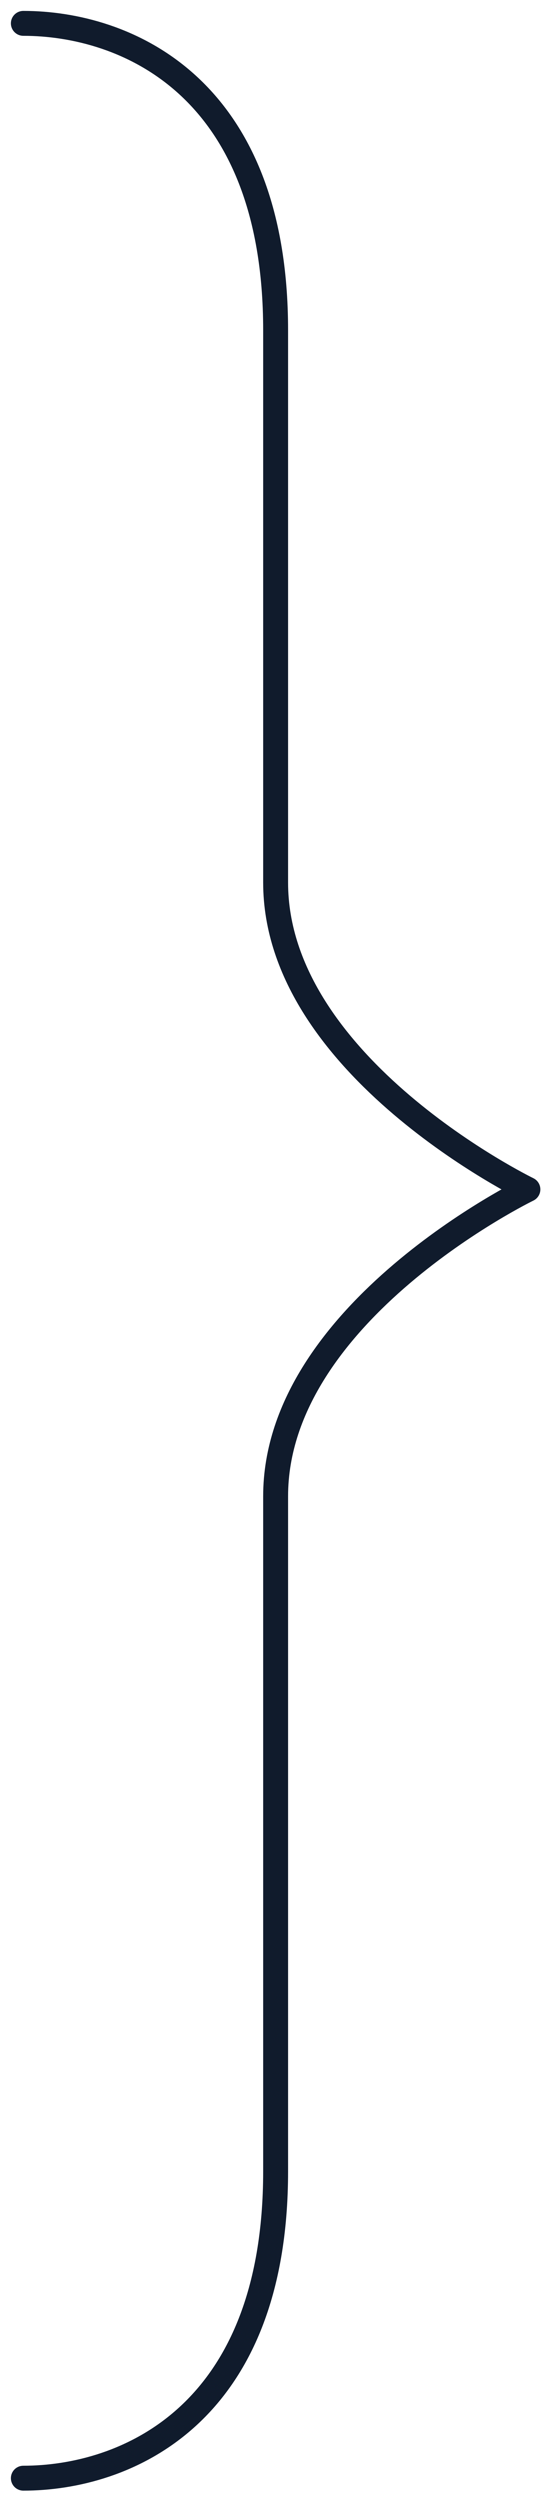 <?xml version="1.0" encoding="utf-8"?>
<svg xmlns="http://www.w3.org/2000/svg" fill="none" height="100%" overflow="visible" preserveAspectRatio="none" style="display: block;" viewBox="0 0 47 214" width="100%">
<g id="Group">
<path d="M1.999 2C10.638 2 23.596 7.253 23.596 28.267V75.547C23.596 91.307 45.194 101.813 45.194 101.813C45.194 101.813 23.596 112.32 23.596 128.08V185.867C23.596 206.88 10.638 212.133 1.999 212.133" id="Vector" stroke="#101B2C" stroke-linecap="round" stroke-linejoin="round" stroke-width="2.133"/>
</g>
</svg>